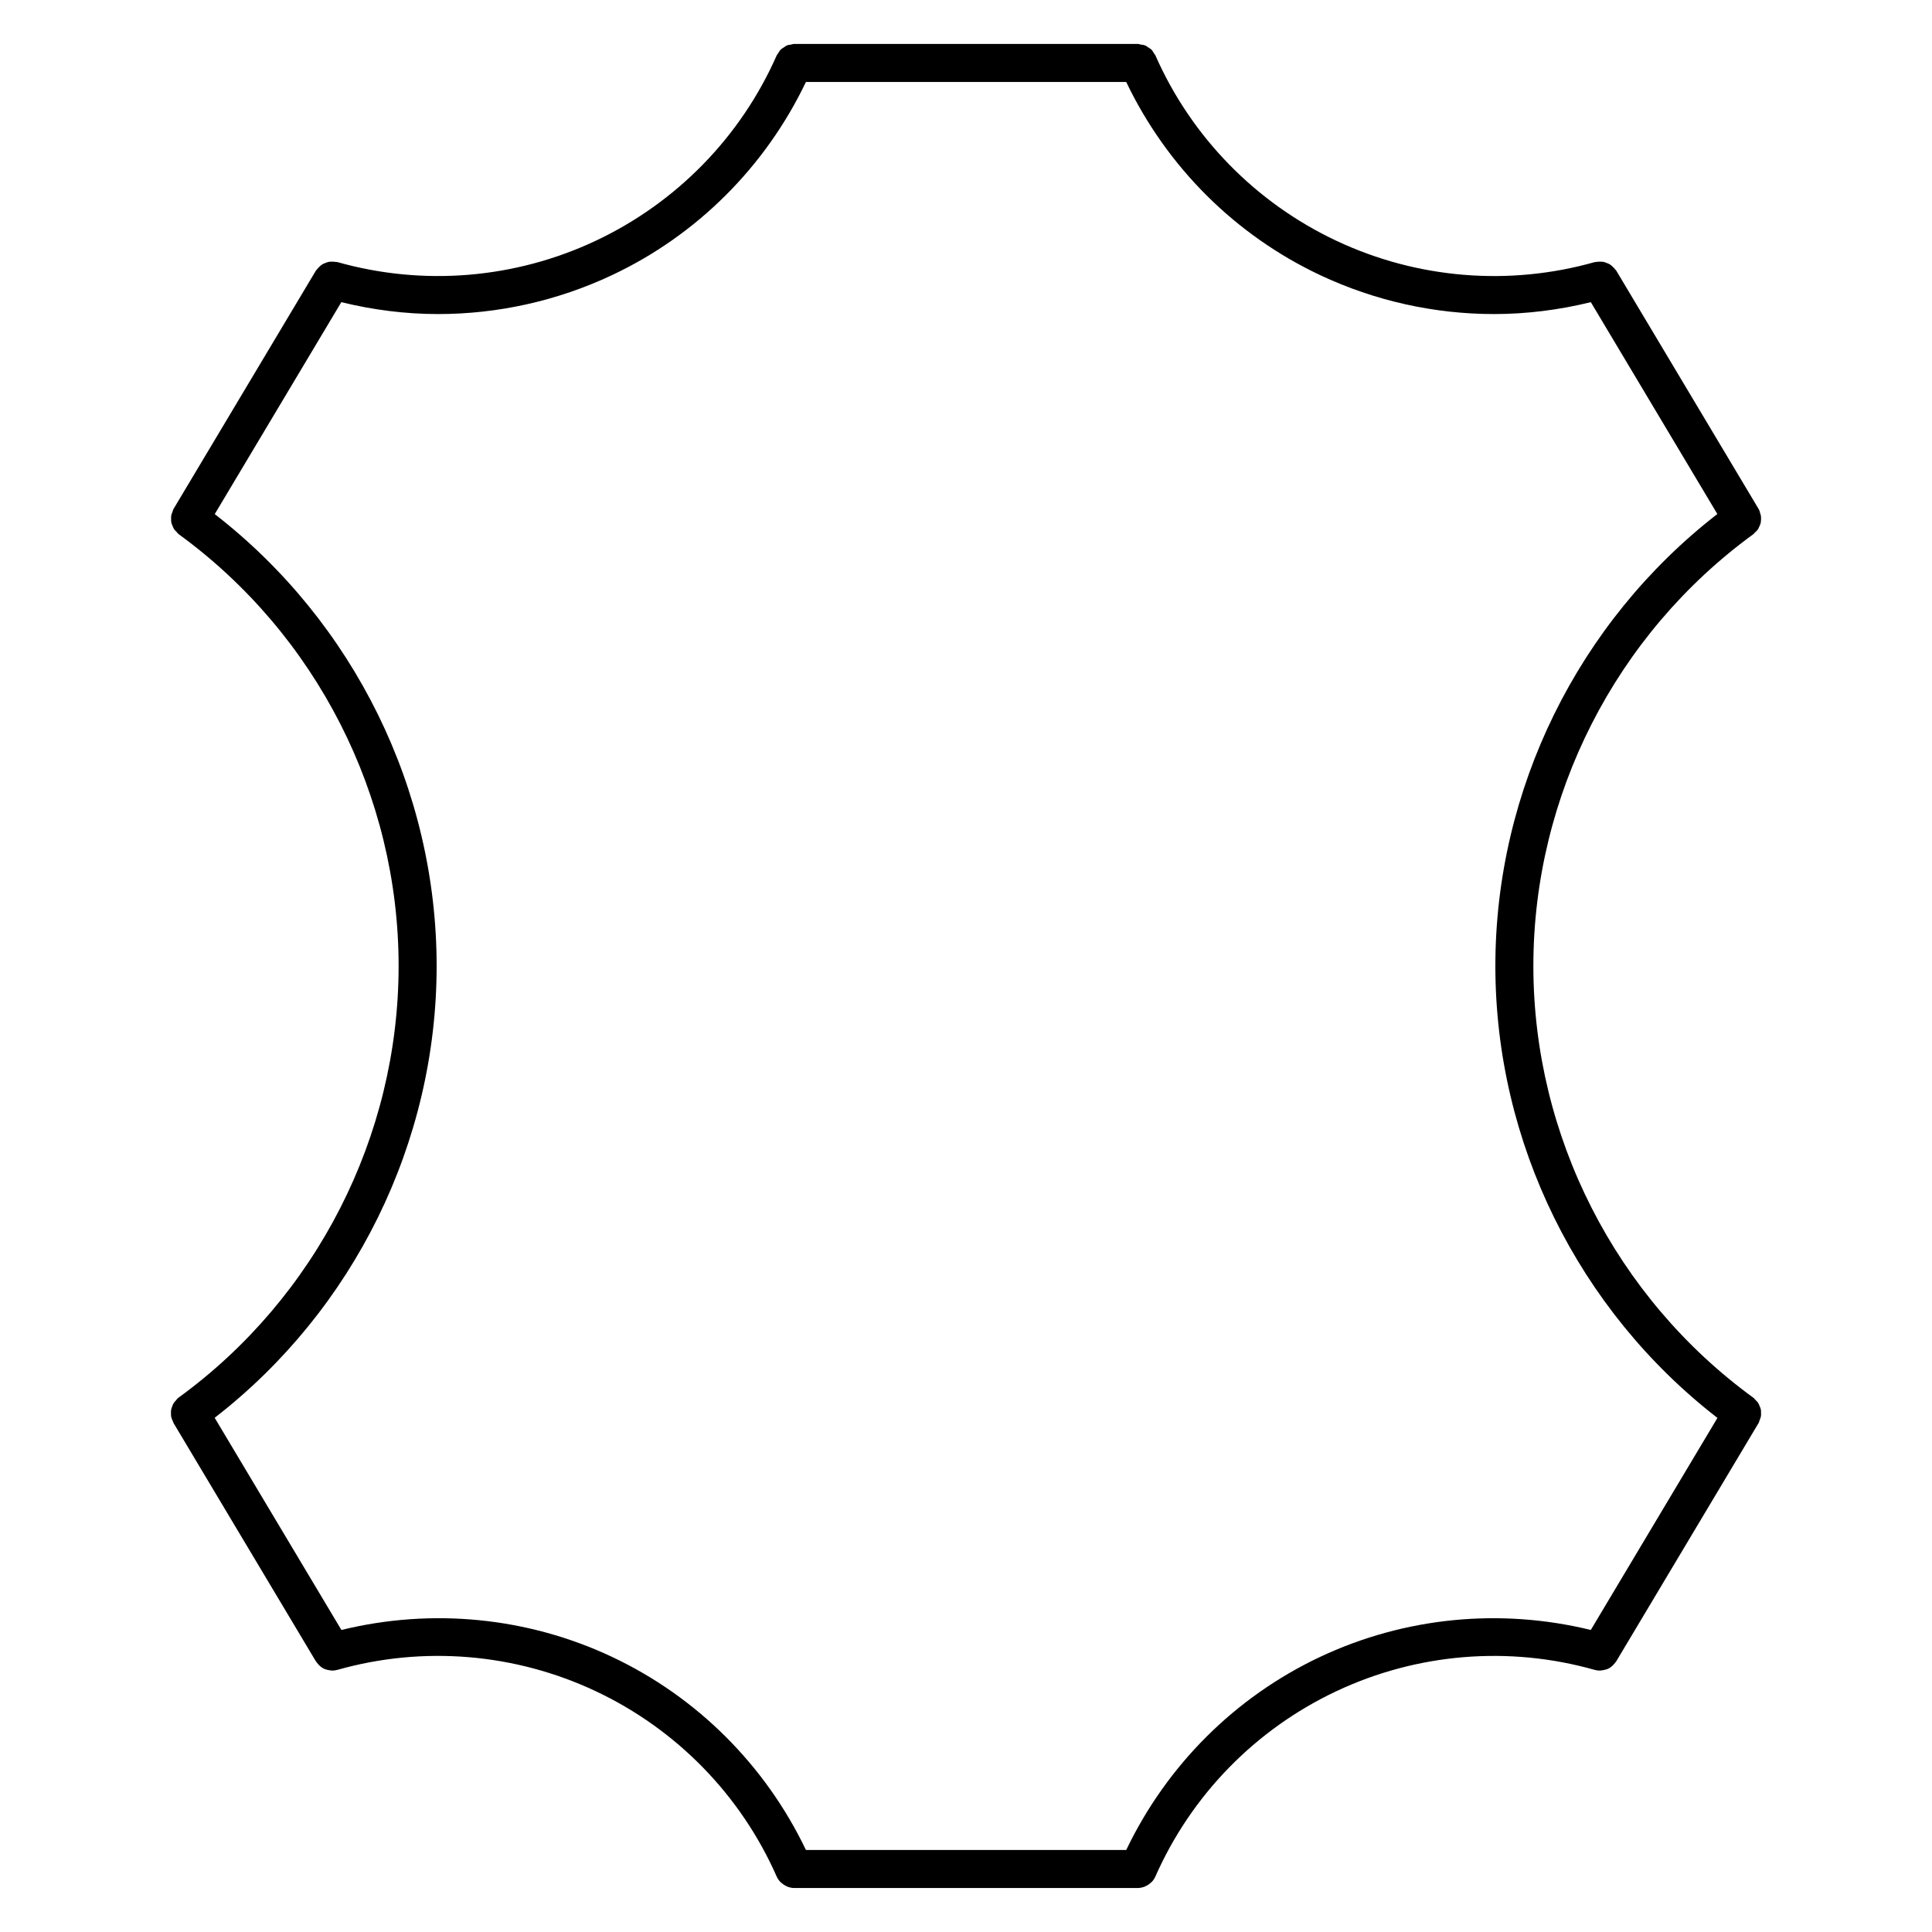 <?xml version="1.0" encoding="UTF-8"?>
<!-- Uploaded to: SVG Repo, www.svgrepo.com, Generator: SVG Repo Mixer Tools -->
<svg fill="#000000" width="800px" height="800px" version="1.1" viewBox="144 144 512 512" xmlns="http://www.w3.org/2000/svg">
 <path d="m610.69 518.47c0-0.328 0.016-0.645-0.051-0.961-0.07-0.316-0.203-0.594-0.324-0.891-0.121-0.301-0.227-0.598-0.414-0.871-0.18-0.281-0.438-0.504-0.68-0.742-0.18-0.18-0.309-0.406-0.523-0.562-36.527-26.566-58.34-69.352-58.34-114.45 0-45.09 21.793-87.863 58.301-114.43 0.133-0.098 0.195-0.238 0.316-0.344 0.379-0.328 0.727-0.66 0.977-1.062 0.066-0.105 0.102-0.223 0.156-0.332 0.25-0.473 0.449-0.957 0.535-1.48 0.016-0.09 0.004-0.18 0.016-0.273 0.066-0.551 0.066-1.09-0.059-1.641-0.023-0.109-0.082-0.211-0.109-0.316-0.109-0.406-0.195-0.828-0.422-1.203l-37.742-63.191c-0.066-0.105-0.168-0.16-0.23-0.258-0.207-0.293-0.441-0.523-0.699-0.766-0.23-0.215-0.449-0.43-0.711-0.594-0.273-0.176-0.559-0.289-0.855-0.402-0.312-0.121-0.598-0.242-0.926-0.301-0.297-0.055-0.59-0.047-0.898-0.051-0.359 0-0.707 0.004-1.059 0.086-0.105 0.02-0.215-0.004-0.324 0.023-22.742 6.434-47.047 4.434-68.461-5.644-21.41-10.078-38.449-27.531-47.977-49.148-0.086-0.195-0.246-0.324-0.352-0.504-0.227-0.379-0.438-0.762-0.75-1.066-0.227-0.223-0.52-0.352-0.777-0.523-0.281-0.188-0.523-0.402-0.84-0.527-0.379-0.152-0.785-0.188-1.195-0.242-0.242-0.051-0.449-0.156-0.695-0.156h-91.117c-0.312 0-0.578 0.121-0.875 0.176-0.332 0.059-0.68 0.074-0.996 0.203-0.348 0.137-0.629 0.371-0.934 0.586-0.23 0.156-0.488 0.266-0.695 0.469-0.324 0.312-0.543 0.707-0.777 1.094-0.102 0.172-0.258 0.297-0.336 0.484-9.527 21.617-26.566 39.07-47.977 49.148-21.418 10.078-45.727 12.078-68.461 5.644-0.109-0.031-0.223 0-0.332-0.023-0.363-0.074-0.711-0.086-1.074-0.082-0.293 0-0.574-0.004-0.855 0.047-0.348 0.066-0.664 0.191-0.992 0.324-0.273 0.109-0.535 0.211-0.785 0.367-0.281 0.176-0.516 0.402-0.754 0.637-0.242 0.227-0.469 0.453-0.66 0.73-0.07 0.102-0.176 0.156-0.238 0.262l-37.742 63.184c-0.137 0.227-0.156 0.484-0.258 0.727-0.125 0.316-0.277 0.621-0.332 0.953-0.059 0.316-0.039 0.629-0.035 0.945 0 0.328-0.012 0.641 0.051 0.961 0.066 0.312 0.203 0.594 0.324 0.891 0.121 0.301 0.227 0.598 0.414 0.871 0.18 0.277 0.434 0.492 0.672 0.73 0.188 0.188 0.309 0.418 0.523 0.574 36.508 26.566 58.301 69.344 58.301 114.43 0 45.102-21.809 87.879-58.348 114.43-0.328 0.238-0.535 0.562-0.789 0.863-0.102 0.117-0.227 0.215-0.316 0.344-0.312 0.438-0.516 0.91-0.664 1.414-0.035 0.105-0.09 0.203-0.109 0.312-0.121 0.523-0.133 1.043-0.09 1.578 0.012 0.117-0.004 0.238 0.016 0.352 0.082 0.504 0.273 0.973 0.508 1.445 0.059 0.117 0.059 0.246 0.125 0.359l0.16 0.273c0.02 0.031 0.02 0.07 0.047 0.102 0.004 0.012 0.02 0.016 0.023 0.023l37.508 62.793c0.082 0.137 0.195 0.242 0.293 0.363 0.09 0.121 0.176 0.238 0.277 0.352 0.383 0.434 0.805 0.82 1.293 1.094 0.004 0.004 0.012 0.012 0.016 0.012 0.5 0.277 1.039 0.43 1.594 0.523 0.156 0.023 0.301 0.047 0.457 0.059 0.133 0.012 0.262 0.051 0.398 0.051 0.449 0 0.906-0.066 1.352-0.191h0.02c22.727-6.434 47.035-4.434 68.457 5.648 21.418 10.082 38.457 27.539 47.977 49.148 0.238 0.539 0.578 0.996 0.961 1.406 0.105 0.117 0.238 0.203 0.352 0.309 0.328 0.293 0.684 0.527 1.074 0.727 0.156 0.086 0.309 0.156 0.48 0.223 0.555 0.207 1.133 0.348 1.734 0.348h0.004 91.117 0.012c0.598-0.004 1.176-0.145 1.727-0.348 0.172-0.066 0.324-0.141 0.488-0.223 0.383-0.191 0.734-0.434 1.062-0.719 0.121-0.105 0.25-0.191 0.363-0.312 0.383-0.406 0.719-0.867 0.957-1.406 9.531-21.613 26.566-39.066 47.977-49.148 21.418-10.082 45.723-12.086 68.461-5.648h0.016c0.449 0.125 0.902 0.191 1.355 0.191 0.133 0 0.262-0.039 0.395-0.051 0.152-0.016 0.301-0.035 0.453-0.059 0.559-0.098 1.109-0.25 1.602-0.523 0.5-0.277 0.926-0.664 1.316-1.109 0.102-0.105 0.18-0.223 0.273-0.336 0.098-0.133 0.211-0.238 0.297-0.371l37.742-63.188c0.137-0.23 0.16-0.488 0.258-0.734 0.125-0.316 0.277-0.613 0.332-0.941 0.07-0.316 0.047-0.629 0.043-0.949zm-116.81 64.605c-22.59 10.637-40.684 28.766-51.418 51.191h-84.883c-10.727-22.418-28.824-40.551-51.418-51.191-22.43-10.551-47.727-12.977-71.688-7.117l-33.582-56.227c36.891-28.598 58.82-72.973 58.82-119.74 0-46.758-21.926-91.148-58.801-119.75l33.543-56.164c8.445 2.066 17.039 3.152 25.629 3.152 15.805 0 31.547-3.465 46.078-10.305 22.59-10.629 40.688-28.766 51.418-51.195h84.883c10.734 22.426 28.828 40.562 51.418 51.195 14.535 6.836 30.277 10.305 46.078 10.305 8.59 0 17.184-1.09 25.629-3.152l33.527 56.145c-36.895 28.602-58.828 73.008-58.828 119.78 0 46.77 21.941 91.164 58.852 119.76l-33.562 56.195c-23.969-5.852-49.262-3.434-71.695 7.121z"/>
</svg>